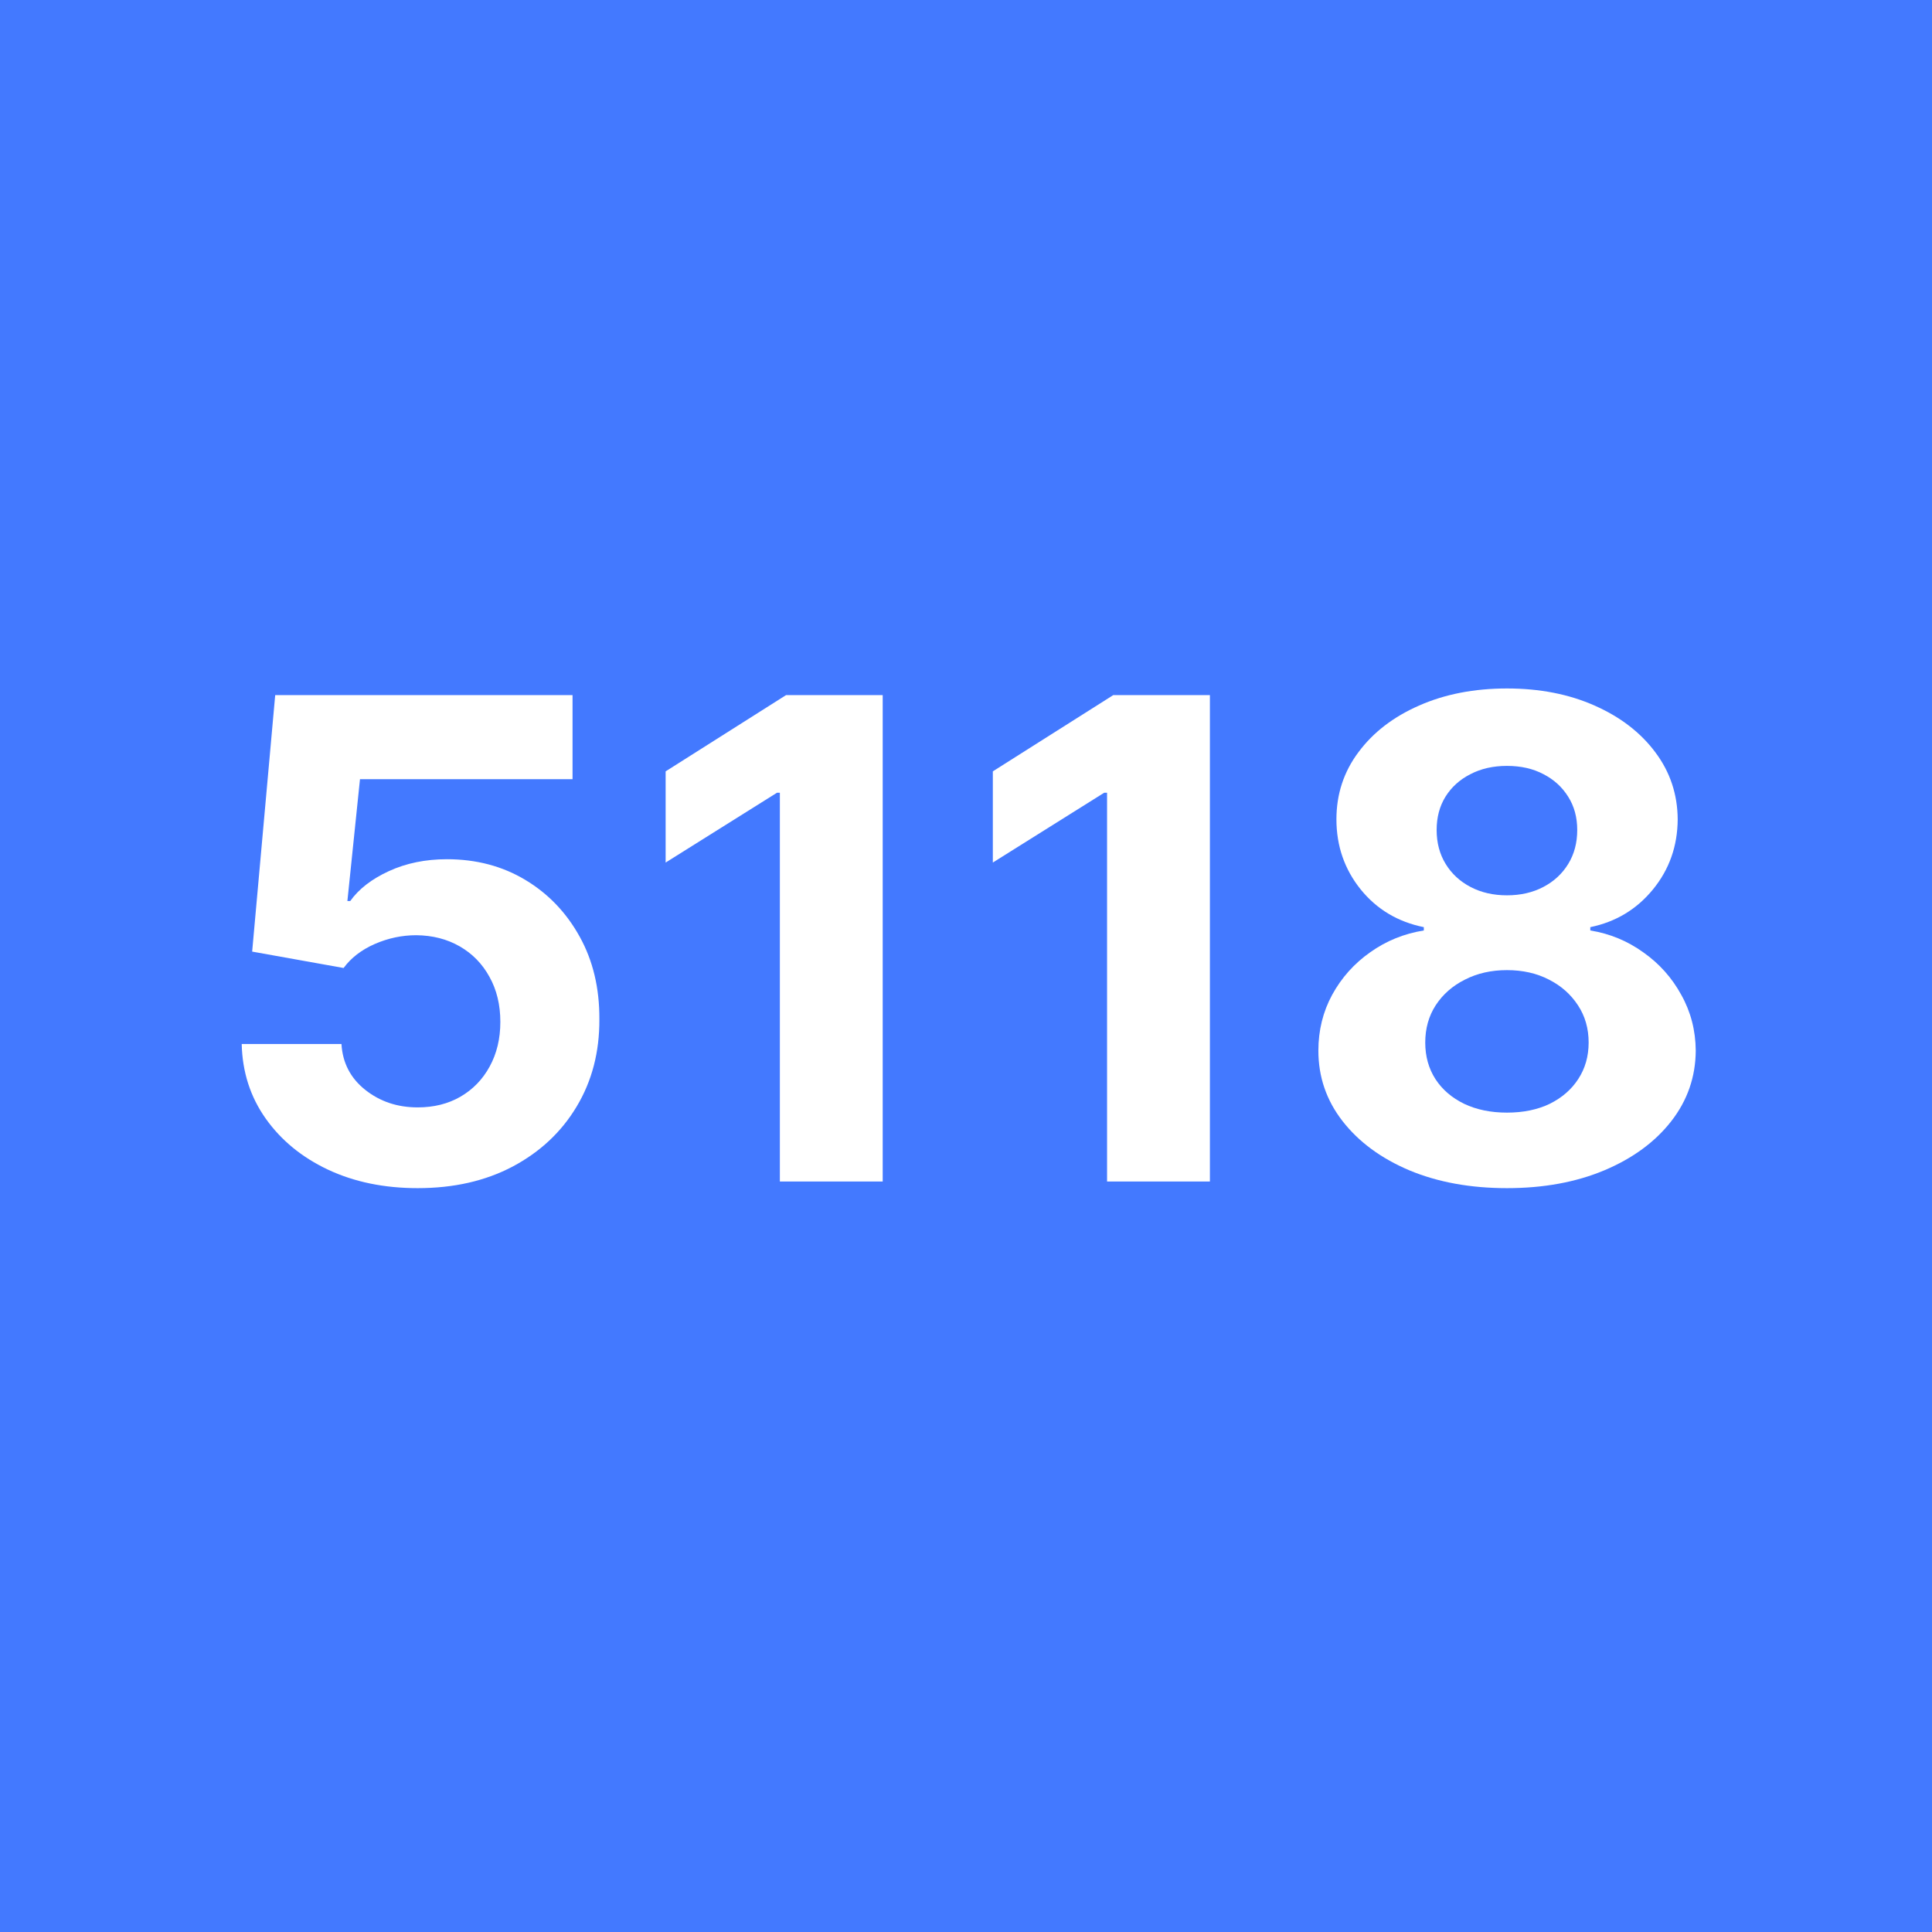 <svg width="260" height="260" viewBox="0 0 260 260" fill="none" xmlns="http://www.w3.org/2000/svg">
<path d="M0 0H260V260H0V0Z" fill="#4379FF"/>
<path d="M56.212 159.895C51.695 159.895 47.668 159.064 44.131 157.402C40.615 155.74 37.824 153.45 35.757 150.531C33.69 147.611 32.614 144.266 32.529 140.495H45.952C46.102 143.031 47.167 145.087 49.148 146.663C51.13 148.24 53.484 149.028 56.212 149.028C58.385 149.028 60.303 148.549 61.965 147.59C63.648 146.61 64.958 145.257 65.896 143.531C66.854 141.784 67.334 139.781 67.334 137.523C67.334 135.222 66.844 133.197 65.864 131.45C64.905 129.703 63.573 128.339 61.869 127.359C60.164 126.379 58.215 125.879 56.02 125.857C54.102 125.857 52.238 126.251 50.427 127.04C48.637 127.828 47.242 128.904 46.24 130.268L33.935 128.062L37.035 93.546H77.05V104.859H48.445L46.751 121.255H47.135C48.285 119.636 50.022 118.293 52.344 117.228C54.667 116.163 57.266 115.63 60.143 115.63C64.085 115.63 67.6 116.557 70.69 118.411C73.779 120.264 76.219 122.81 78.008 126.049C79.798 129.266 80.683 132.974 80.661 137.171C80.683 141.582 79.66 145.502 77.593 148.933C75.548 152.342 72.682 155.026 68.996 156.987C65.331 158.925 61.07 159.895 56.212 159.895Z" fill="white"/>
<path d="M118.79 93.546V159H104.951V106.681H104.567L89.578 116.077V103.805L105.782 93.546H118.79Z" fill="white"/>
<path d="M162.823 93.546V159H148.984V106.681H148.601L133.611 116.077V103.805L149.815 93.546H162.823Z" fill="white"/>
<path d="M202.797 159.895C197.875 159.895 193.497 159.096 189.662 157.498C185.848 155.879 182.854 153.673 180.681 150.882C178.507 148.091 177.421 144.927 177.421 141.39C177.421 138.663 178.039 136.159 179.275 133.879C180.532 131.578 182.236 129.671 184.388 128.158C186.54 126.624 188.948 125.644 191.611 125.218V124.771C188.117 124.067 185.283 122.374 183.11 119.689C180.936 116.983 179.85 113.84 179.85 110.261C179.85 106.873 180.841 103.858 182.822 101.216C184.804 98.553 187.52 96.465 190.972 94.952C194.445 93.418 198.387 92.651 202.797 92.651C207.208 92.651 211.139 93.418 214.591 94.952C218.064 96.486 220.791 98.585 222.772 101.248C224.754 103.89 225.755 106.894 225.777 110.261C225.755 113.862 224.647 117.004 222.453 119.689C220.258 122.374 217.446 124.067 214.015 124.771V125.218C216.636 125.644 219.012 126.624 221.142 128.158C223.294 129.671 224.999 131.578 226.256 133.879C227.534 136.159 228.184 138.663 228.206 141.39C228.184 144.927 227.087 148.091 224.914 150.882C222.74 153.673 219.736 155.879 215.901 157.498C212.087 159.096 207.719 159.895 202.797 159.895ZM202.797 149.732C204.992 149.732 206.909 149.337 208.55 148.549C210.191 147.739 211.469 146.631 212.385 145.225C213.323 143.798 213.792 142.157 213.792 140.303C213.792 138.407 213.312 136.734 212.353 135.286C211.395 133.815 210.095 132.665 208.454 131.834C206.814 130.982 204.928 130.555 202.797 130.555C200.688 130.555 198.802 130.982 197.14 131.834C195.478 132.665 194.168 133.815 193.209 135.286C192.272 136.734 191.803 138.407 191.803 140.303C191.803 142.157 192.261 143.798 193.177 145.225C194.093 146.631 195.382 147.739 197.044 148.549C198.706 149.337 200.624 149.732 202.797 149.732ZM202.797 120.488C204.63 120.488 206.26 120.115 207.687 119.369C209.115 118.624 210.233 117.59 211.043 116.269C211.853 114.948 212.257 113.425 212.257 111.699C212.257 109.994 211.853 108.503 211.043 107.224C210.233 105.925 209.125 104.913 207.719 104.188C206.313 103.442 204.672 103.07 202.797 103.07C200.944 103.07 199.303 103.442 197.875 104.188C196.448 104.913 195.329 105.925 194.52 107.224C193.731 108.503 193.337 109.994 193.337 111.699C193.337 113.425 193.742 114.948 194.551 116.269C195.361 117.59 196.48 118.624 197.907 119.369C199.335 120.115 200.965 120.488 202.797 120.488Z" fill="white"/>
</svg>

